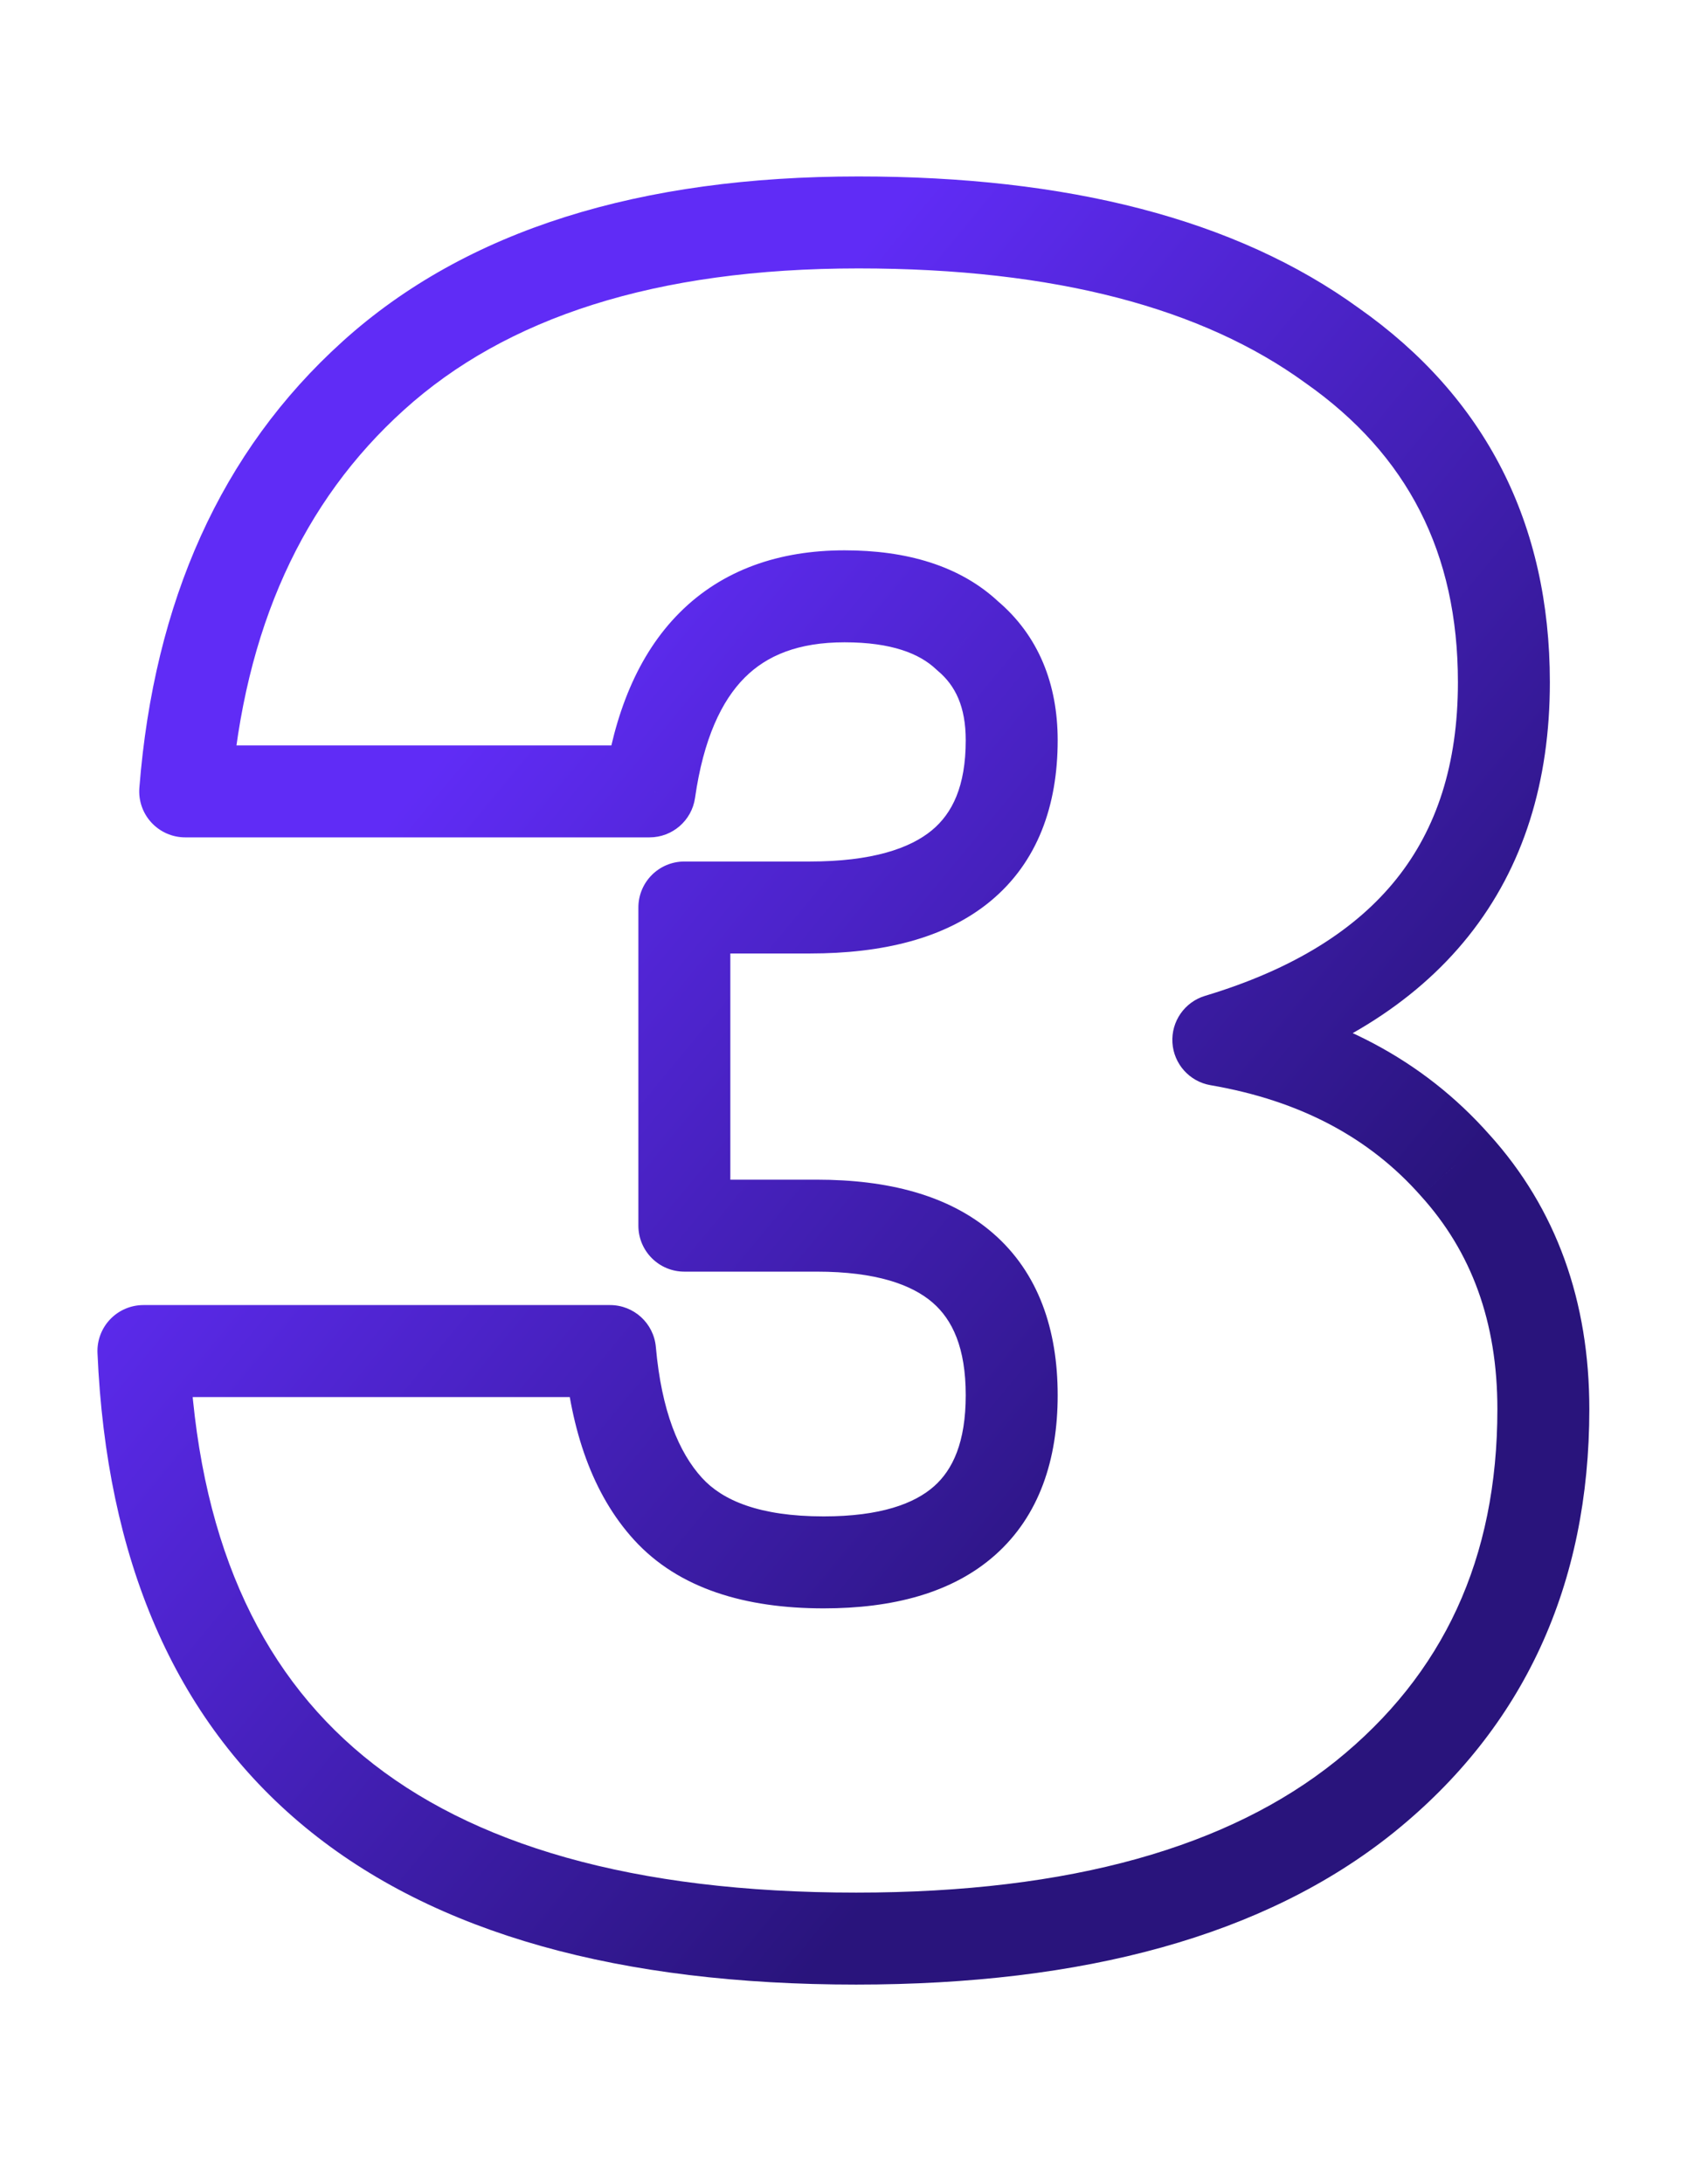 <?xml version="1.0" encoding="UTF-8"?> <svg xmlns="http://www.w3.org/2000/svg" width="74" height="95" viewBox="0 0 74 95" fill="none"><path d="M6.239 58.76V56.76C5.693 56.76 5.171 56.983 4.794 57.377C4.417 57.771 4.217 58.302 4.241 58.847L6.239 58.76ZM26.54 58.76L28.532 58.583C28.44 57.551 27.576 56.76 26.54 56.76V58.76ZM29.772 53.306H27.772C27.772 54.411 28.667 55.306 29.772 55.306V53.306ZM29.772 39.469V37.469C28.667 37.469 27.772 38.364 27.772 39.469H29.772ZM42.094 27.652L40.721 29.106C40.748 29.132 40.776 29.157 40.806 29.182L42.094 27.652ZM28.257 34.419V36.419C29.252 36.419 30.096 35.687 30.237 34.702L28.257 34.419ZM8.057 34.419L6.063 34.262C6.019 34.818 6.209 35.367 6.588 35.776C6.967 36.186 7.499 36.419 8.057 36.419V34.419ZM16.238 16.34L17.578 17.825L17.579 17.824L16.238 16.34ZM57.951 15.027L56.776 16.645C56.784 16.651 56.792 16.657 56.801 16.663L57.951 15.027ZM53.002 45.226L52.426 43.311C51.537 43.578 50.949 44.422 51.005 45.348C51.062 46.274 51.748 47.04 52.663 47.197L53.002 45.226ZM63.304 50.68L61.805 52.004C61.81 52.01 61.816 52.016 61.821 52.022L63.304 50.68ZM59.365 78.152L60.617 79.712L60.619 79.71L59.365 78.152ZM37.246 82.313C27.526 82.313 20.489 80.231 15.818 76.381C11.201 72.576 8.59 66.79 8.237 58.673L4.241 58.847C4.628 67.766 7.556 74.755 13.274 79.468C18.939 84.136 27.035 86.313 37.246 86.313V82.313ZM6.239 60.76H26.54V56.76H6.239V60.76ZM24.548 58.937C24.839 62.214 25.772 64.987 27.588 66.977L30.542 64.279C29.53 63.171 28.779 61.366 28.532 58.583L24.548 58.937ZM27.588 66.977C29.531 69.105 32.443 69.951 35.832 69.951V65.951C33.026 65.951 31.427 65.249 30.542 64.279L27.588 66.977ZM35.832 69.951C38.813 69.951 41.422 69.294 43.296 67.628C45.215 65.922 46.013 63.476 46.013 60.679H42.013C42.013 62.73 41.447 63.92 40.639 64.638C39.786 65.396 38.305 65.951 35.832 65.951V69.951ZM46.013 60.679C46.013 57.834 45.181 55.358 43.204 53.64C41.28 51.968 38.602 51.306 35.529 51.306V55.306C38.112 55.306 39.676 55.873 40.58 56.659C41.43 57.398 42.013 58.608 42.013 60.679H46.013ZM35.529 51.306H29.772V55.306H35.529V51.306ZM31.772 53.306V39.469H27.772V53.306H31.772ZM29.772 41.469H35.226V37.469H29.772V41.469ZM35.226 41.469C38.381 41.469 41.119 40.824 43.091 39.192C45.136 37.5 46.013 35.039 46.013 32.197H42.013C42.013 34.203 41.425 35.378 40.541 36.11C39.584 36.902 37.929 37.469 35.226 37.469V41.469ZM46.013 32.197C46.013 29.764 45.19 27.645 43.382 26.122L40.806 29.182C41.556 29.814 42.013 30.724 42.013 32.197H46.013ZM43.467 26.198C41.754 24.58 39.396 23.935 36.741 23.935V27.935C38.799 27.935 40.01 28.434 40.721 29.106L43.467 26.198ZM36.741 23.935C33.906 23.935 31.436 24.776 29.57 26.642C27.743 28.468 26.717 31.058 26.277 34.136L30.237 34.702C30.605 32.124 31.396 30.472 32.398 29.47C33.36 28.508 34.727 27.935 36.741 27.935V23.935ZM28.257 32.419H8.057V36.419H28.257V32.419ZM10.051 34.576C10.624 27.313 13.176 21.798 17.578 17.825L14.898 14.855C9.603 19.635 6.702 26.173 6.063 34.262L10.051 34.576ZM17.579 17.824C22.007 13.821 28.495 11.674 37.347 11.674V7.674C27.884 7.674 20.3 9.971 14.896 14.856L17.579 17.824ZM37.347 11.674C45.928 11.674 52.325 13.414 56.776 16.645L59.126 13.409C53.746 9.503 46.407 7.674 37.347 7.674V11.674ZM56.801 16.663C61.233 19.778 63.425 24.039 63.425 29.672H67.425C67.425 22.781 64.634 17.279 59.101 13.391L56.801 16.663ZM63.425 29.672C63.425 33.246 62.493 36.046 60.756 38.221C59.006 40.412 56.295 42.147 52.426 43.311L53.578 47.141C57.991 45.814 61.491 43.711 63.882 40.717C66.286 37.707 67.425 33.976 67.425 29.672H63.425ZM52.663 47.197C56.586 47.871 59.588 49.495 61.805 52.004L64.802 49.356C61.903 46.074 58.036 44.062 53.341 43.255L52.663 47.197ZM61.821 52.022C64.008 54.44 65.142 57.479 65.142 61.285H69.142C69.142 56.607 67.716 52.576 64.787 49.338L61.821 52.022ZM65.142 61.285C65.142 67.793 62.791 72.826 58.111 76.594L60.619 79.71C66.308 75.129 69.142 68.917 69.142 61.285H65.142ZM58.113 76.592C53.483 80.308 46.625 82.313 37.246 82.313V86.313C47.124 86.313 55.012 84.21 60.617 79.712L58.113 76.592Z" fill="url(#paint0_linear_2059_4739)"></path><defs><linearGradient id="paint0_linear_2059_4739" x1="31.4" y1="18.118" x2="66.946" y2="47.503" gradientUnits="userSpaceOnUse"><stop stop-color="#602CF6"></stop><stop offset="1" stop-color="#29147C"></stop></linearGradient></defs></svg> 